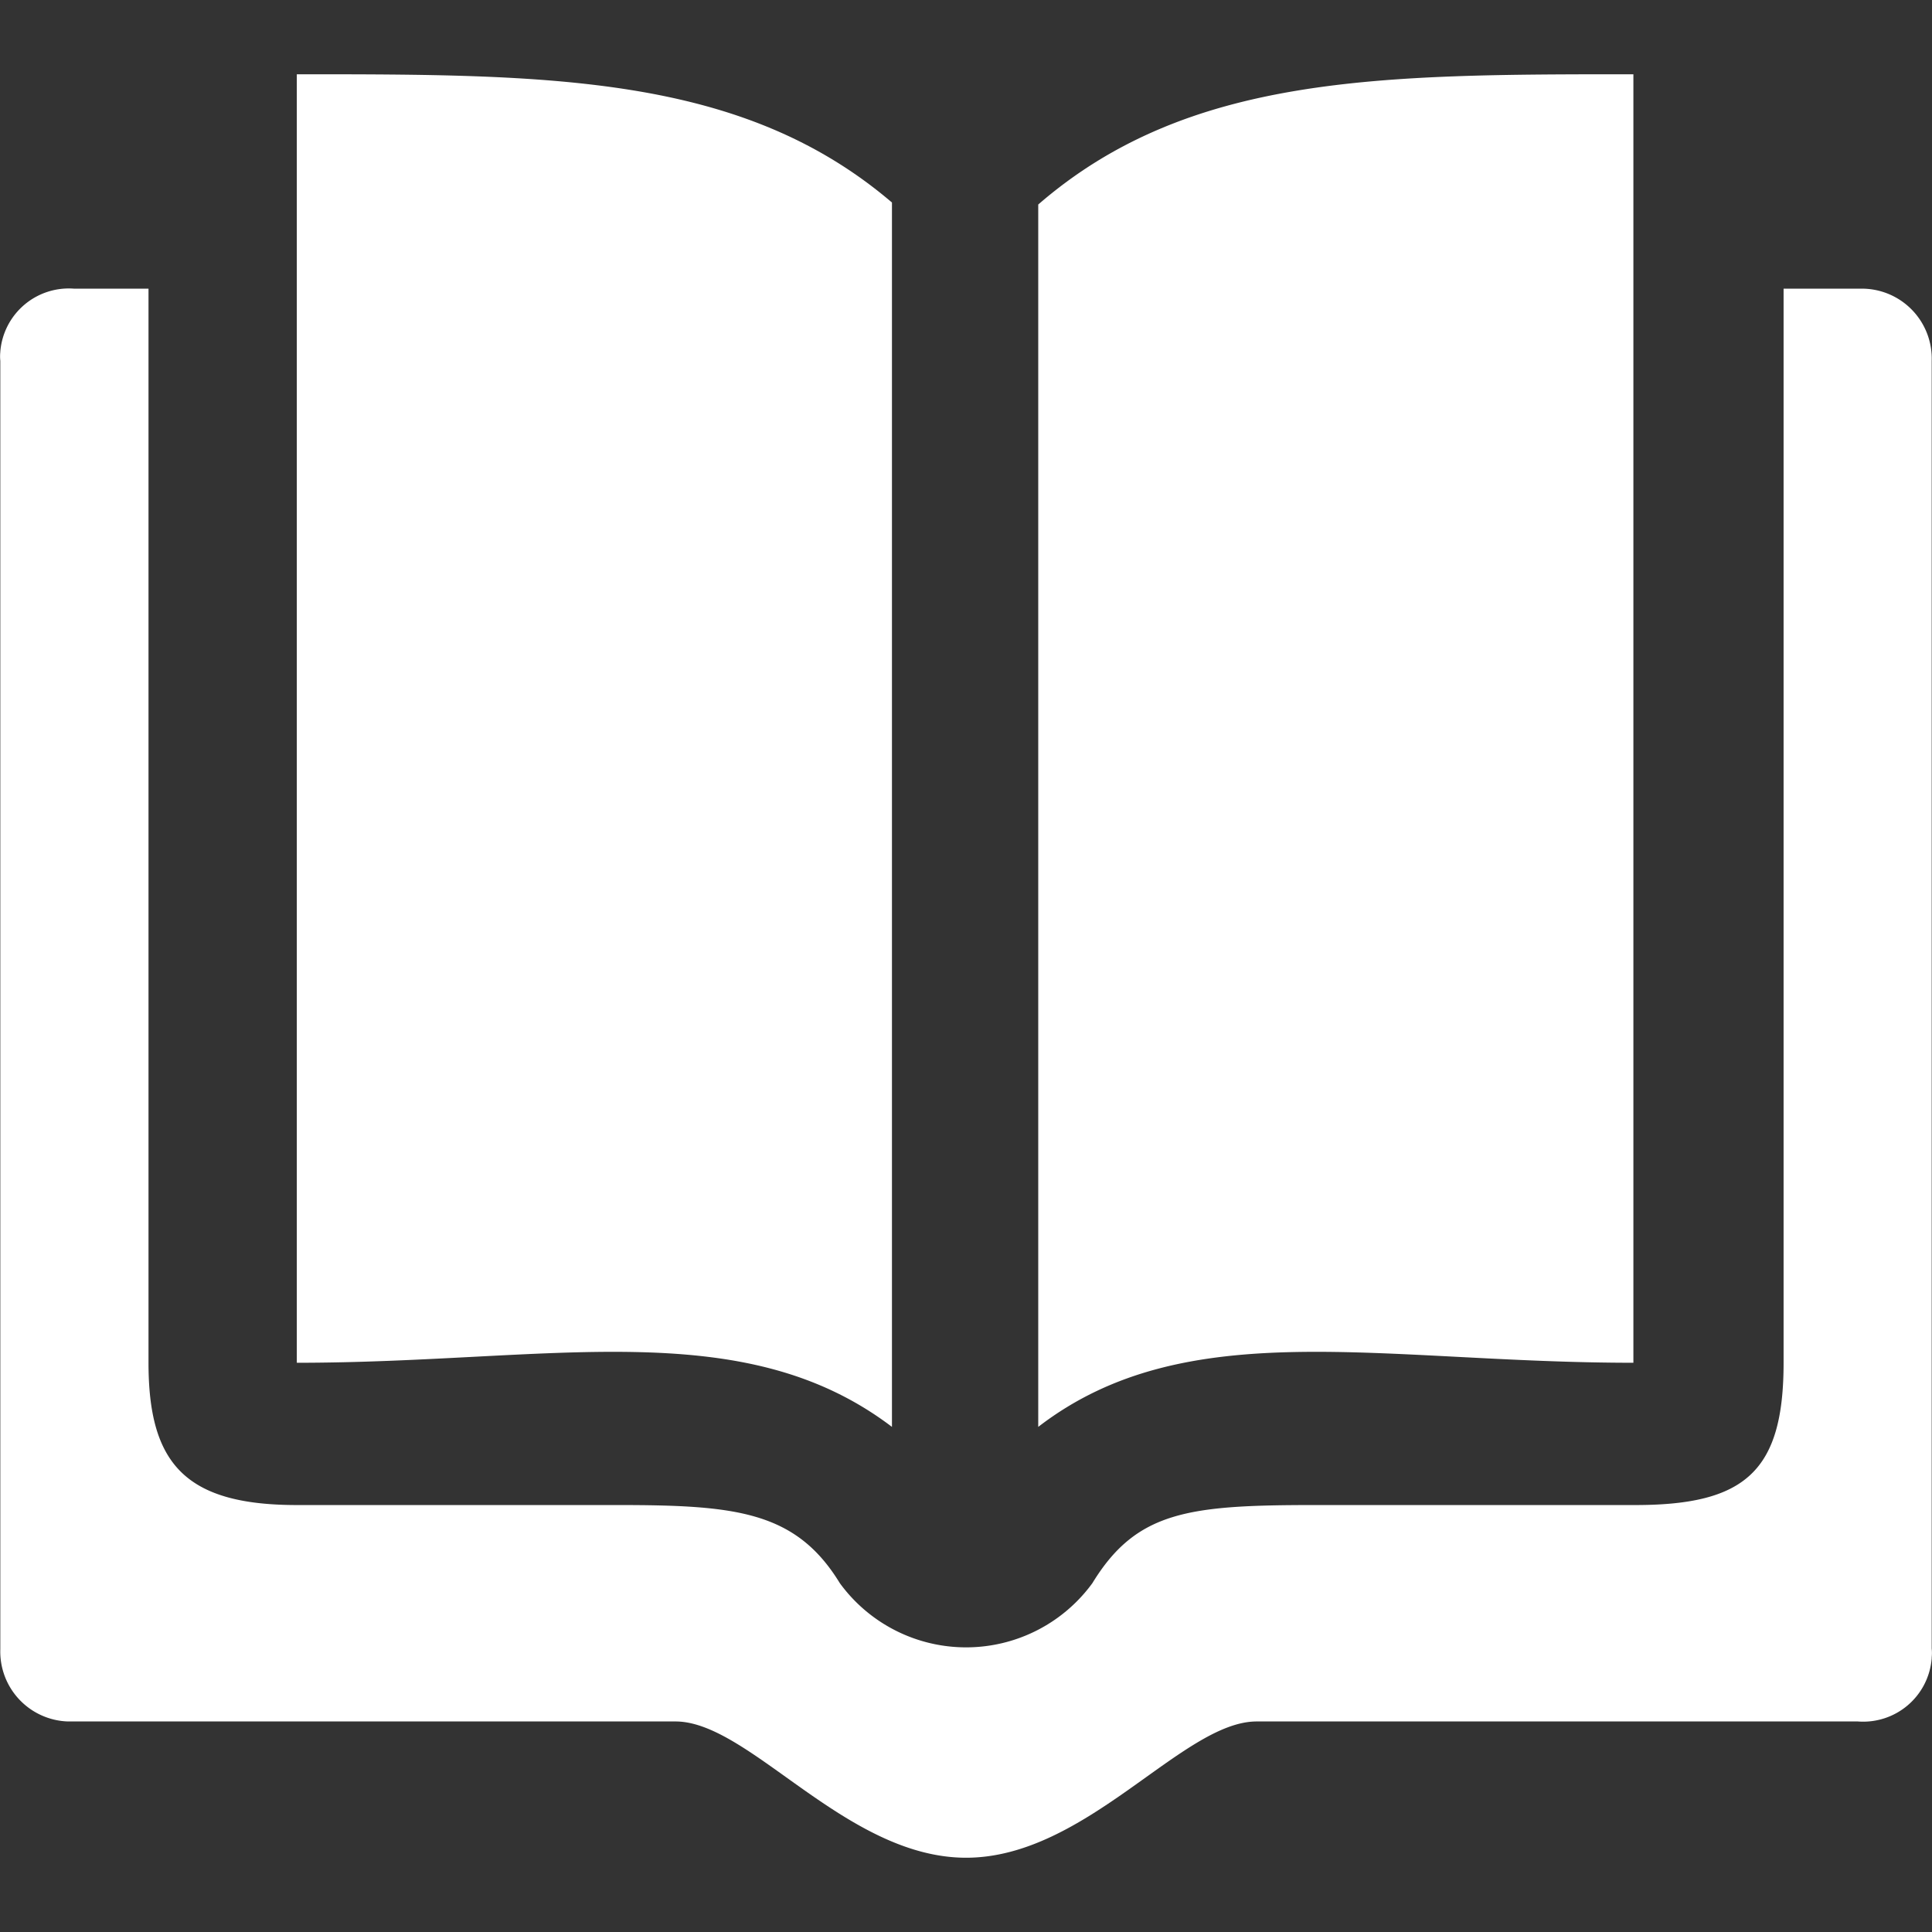 <svg id="ee50d7a3-60b0-4764-9416-ca863bb103be" data-name="Top" xmlns="http://www.w3.org/2000/svg" viewBox="0 0 120 120"><rect x="0" y="0" width="120" height="120" fill="#333333" stroke="none"/><path d="M18.435,4.613V84.644c15.682,0,27.631-3.112,36.966,3.983V12.579C46.066,4.613,34.117,4.613,18.435,4.613Zm83.018,0c-15.682,0-27.631,0-36.966,8.09V88.627c9.21-7.095,21.284-3.983,36.966-3.983ZM4.619,17.931a4.268,4.268,0,0,0-4.6,3.906l0,.027a2.632,2.632,0,0,0,0,.547v80.032a4.344,4.344,0,0,0,4.2,4.48H41.959c4.6,0,10.579,8.464,18.047,8.464s13.442-8.464,18.048-8.464h37.339A4.269,4.269,0,0,0,119.982,103l0-.059a2.641,2.641,0,0,0,0-.548V22.411a4.344,4.344,0,0,0-4.2-4.48h-5V84.644c0,6.721-2.365,8.837-9.21,8.837H81.663c-7.841,0-11.077.374-13.815,4.854a9.707,9.707,0,0,1-15.683,0c-2.738-4.48-6.472-4.854-13.816-4.854H18.435c-6.97,0-9.211-2.614-9.211-8.837V17.931Z" fill="#fff"/></svg>